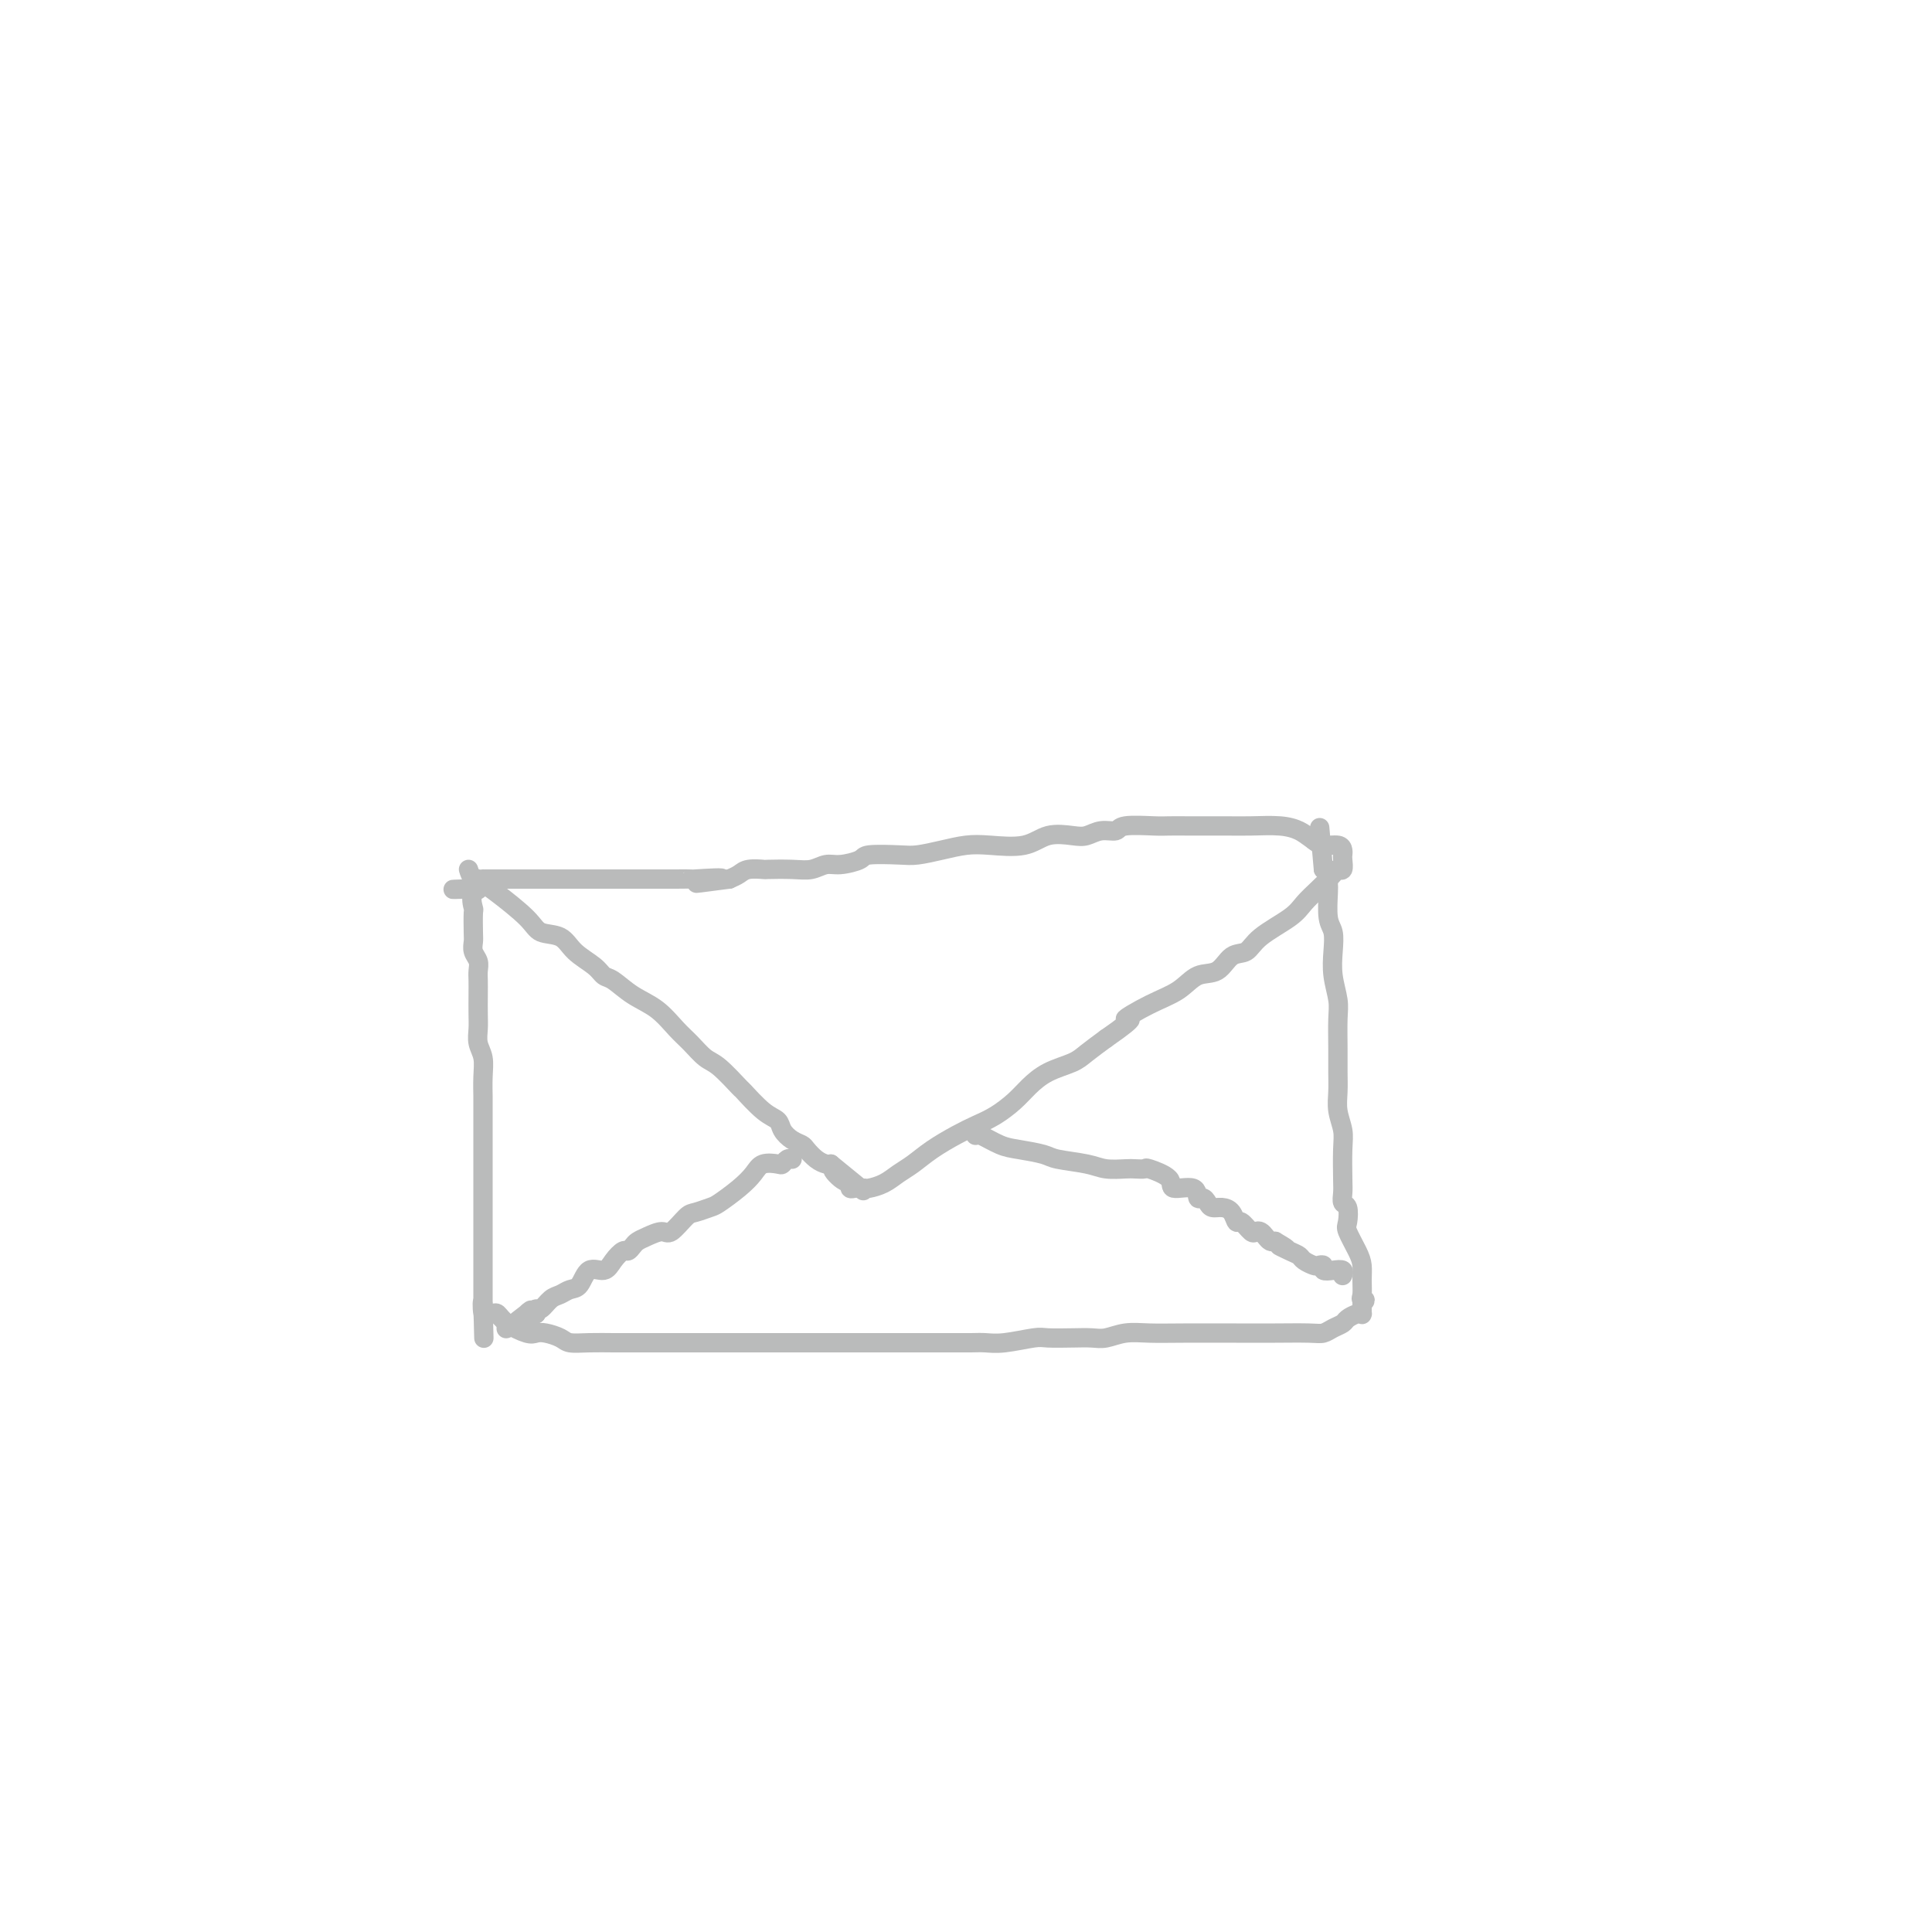 <svg viewBox='0 0 400 400' version='1.1' xmlns='http://www.w3.org/2000/svg' xmlns:xlink='http://www.w3.org/1999/xlink'><g fill='none' stroke='#BABBBB' stroke-width='4' stroke-linecap='round' stroke-linejoin='round'><path d='M97,180c0.243,0.758 0.486,1.517 1,2c0.514,0.483 1.300,0.691 2,1c0.700,0.309 1.316,0.718 3,2c1.684,1.282 4.436,3.435 6,5c1.564,1.565 1.938,2.542 3,3c1.062,0.458 2.811,0.397 4,1c1.189,0.603 1.818,1.869 3,3c1.182,1.131 2.917,2.125 4,3c1.083,0.875 1.515,1.631 2,2c0.485,0.369 1.025,0.352 2,1c0.975,0.648 2.386,1.960 4,3c1.614,1.040 3.431,1.809 5,3c1.569,1.191 2.891,2.803 4,4c1.109,1.197 2.007,1.977 3,3c0.993,1.023 2.082,2.288 3,3c0.918,0.712 1.664,0.873 3,2c1.336,1.127 3.260,3.222 4,4c0.740,0.778 0.295,0.240 1,1c0.705,0.760 2.560,2.820 4,4c1.440,1.180 2.465,1.481 3,2c0.535,0.519 0.580,1.256 1,2c0.420,0.744 1.215,1.495 2,2c0.785,0.505 1.558,0.762 2,1c0.442,0.238 0.551,0.455 1,1c0.449,0.545 1.236,1.416 2,2c0.764,0.584 1.504,0.881 2,1c0.496,0.119 0.748,0.059 1,0'/><path d='M172,241c12.089,9.841 4.811,3.943 2,2c-2.811,-1.943 -1.157,0.068 0,1c1.157,0.932 1.816,0.786 2,1c0.184,0.214 -0.107,0.790 0,1c0.107,0.210 0.612,0.054 1,0c0.388,-0.054 0.659,-0.007 1,0c0.341,0.007 0.751,-0.028 1,0c0.249,0.028 0.337,0.118 1,0c0.663,-0.118 1.902,-0.444 3,-1c1.098,-0.556 2.054,-1.342 3,-2c0.946,-0.658 1.883,-1.186 3,-2c1.117,-0.814 2.413,-1.912 4,-3c1.587,-1.088 3.463,-2.167 5,-3c1.537,-0.833 2.734,-1.420 4,-2c1.266,-0.580 2.601,-1.153 4,-2c1.399,-0.847 2.863,-1.969 4,-3c1.137,-1.031 1.948,-1.970 3,-3c1.052,-1.030 2.344,-2.153 4,-3c1.656,-0.847 3.677,-1.420 5,-2c1.323,-0.580 1.950,-1.166 3,-2c1.050,-0.834 2.525,-1.917 4,-3'/><path d='M229,215c7.803,-5.401 4.310,-3.903 4,-4c-0.310,-0.097 2.563,-1.788 5,-3c2.437,-1.212 4.438,-1.944 6,-3c1.562,-1.056 2.683,-2.434 4,-3c1.317,-0.566 2.828,-0.318 4,-1c1.172,-0.682 2.004,-2.293 3,-3c0.996,-0.707 2.156,-0.510 3,-1c0.844,-0.490 1.371,-1.669 3,-3c1.629,-1.331 4.358,-2.816 6,-4c1.642,-1.184 2.195,-2.067 3,-3c0.805,-0.933 1.862,-1.917 3,-3c1.138,-1.083 2.357,-2.265 3,-3c0.643,-0.735 0.708,-1.023 1,-1c0.292,0.023 0.809,0.356 1,0c0.191,-0.356 0.056,-1.401 0,-2c-0.056,-0.599 -0.031,-0.752 0,-1c0.031,-0.248 0.070,-0.592 0,-1c-0.070,-0.408 -0.250,-0.879 -1,-1c-0.750,-0.121 -2.072,0.108 -3,0c-0.928,-0.108 -1.464,-0.554 -2,-1'/><path d='M272,174c-1.444,-1.011 -2.056,-1.539 -3,-2c-0.944,-0.461 -2.222,-0.856 -4,-1c-1.778,-0.144 -4.055,-0.039 -6,0c-1.945,0.039 -3.556,0.011 -5,0c-1.444,-0.011 -2.720,-0.004 -4,0c-1.280,0.004 -2.565,0.005 -4,0c-1.435,-0.005 -3.020,-0.016 -4,0c-0.980,0.016 -1.354,0.061 -3,0c-1.646,-0.061 -4.564,-0.226 -6,0c-1.436,0.226 -1.391,0.843 -2,1c-0.609,0.157 -1.871,-0.147 -3,0c-1.129,0.147 -2.125,0.743 -3,1c-0.875,0.257 -1.629,0.173 -3,0c-1.371,-0.173 -3.359,-0.436 -5,0c-1.641,0.436 -2.936,1.571 -5,2c-2.064,0.429 -4.898,0.154 -7,0c-2.102,-0.154 -3.471,-0.186 -5,0c-1.529,0.186 -3.219,0.588 -5,1c-1.781,0.412 -3.653,0.832 -5,1c-1.347,0.168 -2.170,0.082 -4,0c-1.830,-0.082 -4.667,-0.162 -6,0c-1.333,0.162 -1.162,0.565 -2,1c-0.838,0.435 -2.684,0.901 -4,1c-1.316,0.099 -2.101,-0.169 -3,0c-0.899,0.169 -1.911,0.777 -3,1c-1.089,0.223 -2.256,0.063 -4,0c-1.744,-0.063 -4.067,-0.028 -5,0c-0.933,0.028 -0.477,0.049 -1,0c-0.523,-0.049 -2.025,-0.167 -3,0c-0.975,0.167 -1.421,0.619 -2,1c-0.579,0.381 -1.289,0.690 -2,1'/><path d='M151,182c-12.840,1.702 -3.940,0.456 -2,0c1.940,-0.456 -3.079,-0.122 -5,0c-1.921,0.122 -0.744,0.033 -1,0c-0.256,-0.033 -1.944,-0.009 -3,0c-1.056,0.009 -1.481,0.002 -2,0c-0.519,-0.002 -1.132,-0.001 -2,0c-0.868,0.001 -1.989,0.000 -3,0c-1.011,-0.000 -1.910,-0.000 -3,0c-1.090,0.000 -2.372,0.000 -3,0c-0.628,-0.000 -0.604,-0.000 -1,0c-0.396,0.000 -1.213,0.000 -2,0c-0.787,-0.000 -1.544,-0.000 -2,0c-0.456,0.000 -0.613,0.000 -1,0c-0.387,-0.000 -1.006,-0.000 -2,0c-0.994,0.000 -2.364,0.000 -3,0c-0.636,-0.000 -0.537,0.000 -1,0c-0.463,-0.000 -1.488,-0.000 -2,0c-0.512,0.000 -0.513,0.000 -1,0c-0.487,-0.000 -1.461,-0.000 -2,0c-0.539,0.000 -0.644,0.000 -1,0c-0.356,-0.000 -0.963,-0.000 -2,0c-1.037,0.000 -2.502,0.000 -3,0c-0.498,-0.000 -0.028,-0.000 0,0c0.028,0.000 -0.388,0.000 -1,0c-0.612,-0.000 -1.422,-0.002 -2,0c-0.578,0.002 -0.926,0.006 -1,0c-0.074,-0.006 0.124,-0.022 0,0c-0.124,0.022 -0.572,0.083 -1,0c-0.428,-0.083 -0.837,-0.309 -1,0c-0.163,0.309 -0.082,1.155 0,2'/><path d='M98,184c-8.199,0.297 -2.197,0.041 0,0c2.197,-0.041 0.589,0.135 0,1c-0.589,0.865 -0.159,2.420 0,3c0.159,0.580 0.046,0.186 0,1c-0.046,0.814 -0.026,2.837 0,4c0.026,1.163 0.060,1.466 0,2c-0.060,0.534 -0.212,1.300 0,2c0.212,0.700 0.789,1.335 1,2c0.211,0.665 0.057,1.360 0,2c-0.057,0.640 -0.016,1.224 0,2c0.016,0.776 0.008,1.743 0,3c-0.008,1.257 -0.016,2.803 0,4c0.016,1.197 0.057,2.044 0,3c-0.057,0.956 -0.211,2.022 0,3c0.211,0.978 0.789,1.868 1,3c0.211,1.132 0.057,2.507 0,4c-0.057,1.493 -0.015,3.105 0,4c0.015,0.895 0.004,1.074 0,2c-0.004,0.926 -0.001,2.600 0,4c0.001,1.400 0.000,2.525 0,3c-0.000,0.475 -0.000,0.299 0,1c0.000,0.701 0.000,2.278 0,4c-0.000,1.722 -0.000,3.588 0,5c0.000,1.412 0.000,2.369 0,4c-0.000,1.631 -0.000,3.937 0,5c0.000,1.063 0.000,0.882 0,2c-0.000,1.118 -0.000,3.534 0,5c0.000,1.466 0.000,1.980 0,3c-0.000,1.020 -0.000,2.544 0,3c0.000,0.456 0.000,-0.155 0,0c-0.000,0.155 -0.000,1.078 0,2'/><path d='M100,270c0.327,13.470 0.143,4.146 0,1c-0.143,-3.146 -0.246,-0.112 0,1c0.246,1.112 0.840,0.304 1,0c0.160,-0.304 -0.116,-0.102 0,0c0.116,0.102 0.622,0.104 1,0c0.378,-0.104 0.628,-0.316 1,0c0.372,0.316 0.866,1.159 2,2c1.134,0.841 2.907,1.679 4,2c1.093,0.321 1.505,0.124 2,0c0.495,-0.124 1.074,-0.177 2,0c0.926,0.177 2.200,0.583 3,1c0.800,0.417 1.126,0.844 2,1c0.874,0.156 2.295,0.042 4,0c1.705,-0.042 3.694,-0.011 5,0c1.306,0.011 1.927,0.003 3,0c1.073,-0.003 2.596,-0.001 4,0c1.404,0.001 2.687,0.000 4,0c1.313,-0.000 2.654,-0.000 4,0c1.346,0.000 2.695,0.000 5,0c2.305,-0.000 5.566,-0.000 8,0c2.434,0.000 4.040,0.000 6,0c1.960,-0.000 4.274,-0.000 6,0c1.726,0.000 2.863,0.000 4,0'/><path d='M171,278c8.408,-0.000 4.927,-0.000 4,0c-0.927,0.000 0.699,0.000 2,0c1.301,-0.000 2.276,-0.000 4,0c1.724,0.000 4.198,0.000 6,0c1.802,-0.000 2.933,-0.000 4,0c1.067,0.000 2.071,0.001 3,0c0.929,-0.001 1.782,-0.004 3,0c1.218,0.004 2.799,0.015 4,0c1.201,-0.015 2.022,-0.057 3,0c0.978,0.057 2.114,0.211 4,0c1.886,-0.211 4.524,-0.788 6,-1c1.476,-0.212 1.790,-0.061 3,0c1.210,0.061 3.315,0.030 5,0c1.685,-0.030 2.948,-0.061 4,0c1.052,0.061 1.893,0.212 3,0c1.107,-0.212 2.481,-0.789 4,-1c1.519,-0.211 3.183,-0.057 5,0c1.817,0.057 3.785,0.016 7,0c3.215,-0.016 7.676,-0.007 11,0c3.324,0.007 5.510,0.013 8,0c2.490,-0.013 5.282,-0.045 7,0c1.718,0.045 2.362,0.166 3,0c0.638,-0.166 1.271,-0.619 2,-1c0.729,-0.381 1.554,-0.691 2,-1c0.446,-0.309 0.512,-0.617 1,-1c0.488,-0.383 1.399,-0.840 2,-1c0.601,-0.160 0.893,-0.022 1,0c0.107,0.022 0.029,-0.071 0,0c-0.029,0.071 -0.008,0.306 0,0c0.008,-0.306 0.004,-1.153 0,-2'/><path d='M282,270c1.237,-1.132 0.330,-0.962 0,-1c-0.330,-0.038 -0.082,-0.283 0,-1c0.082,-0.717 -0.003,-1.906 0,-3c0.003,-1.094 0.093,-2.094 0,-3c-0.093,-0.906 -0.368,-1.719 -1,-3c-0.632,-1.281 -1.619,-3.029 -2,-4c-0.381,-0.971 -0.154,-1.166 0,-2c0.154,-0.834 0.237,-2.306 0,-3c-0.237,-0.694 -0.795,-0.611 -1,-1c-0.205,-0.389 -0.059,-1.251 0,-2c0.059,-0.749 0.030,-1.386 0,-3c-0.030,-1.614 -0.061,-4.206 0,-6c0.061,-1.794 0.212,-2.792 0,-4c-0.212,-1.208 -0.789,-2.627 -1,-4c-0.211,-1.373 -0.055,-2.701 0,-4c0.055,-1.299 0.011,-2.569 0,-4c-0.011,-1.431 0.011,-3.022 0,-5c-0.011,-1.978 -0.054,-4.343 0,-6c0.054,-1.657 0.207,-2.604 0,-4c-0.207,-1.396 -0.773,-3.239 -1,-5c-0.227,-1.761 -0.113,-3.441 0,-5c0.113,-1.559 0.226,-2.999 0,-4c-0.226,-1.001 -0.792,-1.564 -1,-3c-0.208,-1.436 -0.060,-3.744 0,-5c0.060,-1.256 0.030,-1.461 0,-2c-0.030,-0.539 -0.060,-1.413 0,-2c0.060,-0.587 0.208,-0.889 0,-1c-0.208,-0.111 -0.774,-0.032 -1,0c-0.226,0.032 -0.113,0.016 0,0'/><path d='M274,180c-1.333,-15.000 -0.667,-7.500 0,0'/><path d='M202,235c-0.014,0.054 -0.029,0.109 0,0c0.029,-0.109 0.101,-0.380 1,0c0.899,0.380 2.625,1.411 4,2c1.375,0.589 2.401,0.736 4,1c1.599,0.264 3.773,0.645 5,1c1.227,0.355 1.507,0.683 3,1c1.493,0.317 4.197,0.621 6,1c1.803,0.379 2.703,0.832 4,1c1.297,0.168 2.989,0.050 4,0c1.011,-0.050 1.339,-0.034 2,0c0.661,0.034 1.656,0.084 2,0c0.344,-0.084 0.039,-0.302 1,0c0.961,0.302 3.189,1.124 4,2c0.811,0.876 0.206,1.807 1,2c0.794,0.193 2.985,-0.351 4,0c1.015,0.351 0.852,1.596 1,2c0.148,0.404 0.607,-0.034 1,0c0.393,0.034 0.722,0.539 1,1c0.278,0.461 0.507,0.878 1,1c0.493,0.122 1.249,-0.051 2,0c0.751,0.051 1.497,0.325 2,1c0.503,0.675 0.765,1.749 1,2c0.235,0.251 0.444,-0.322 1,0c0.556,0.322 1.458,1.540 2,2c0.542,0.460 0.722,0.162 1,0c0.278,-0.162 0.652,-0.188 1,0c0.348,0.188 0.671,0.589 1,1c0.329,0.411 0.666,0.832 1,1c0.334,0.168 0.667,0.084 1,0'/><path d='M264,257c4.312,2.499 1.593,1.248 1,1c-0.593,-0.248 0.940,0.508 2,1c1.060,0.492 1.647,0.719 2,1c0.353,0.281 0.471,0.615 1,1c0.529,0.385 1.468,0.821 2,1c0.532,0.179 0.658,0.099 1,0c0.342,-0.099 0.901,-0.219 1,0c0.099,0.219 -0.261,0.777 0,1c0.261,0.223 1.142,0.112 2,0c0.858,-0.112 1.694,-0.226 2,0c0.306,0.226 0.082,0.792 0,1c-0.082,0.208 -0.024,0.060 0,0c0.024,-0.060 0.012,-0.030 0,0'/><path d='M164,240c-0.319,-0.110 -0.637,-0.220 -1,0c-0.363,0.220 -0.770,0.771 -1,1c-0.230,0.229 -0.282,0.135 -1,0c-0.718,-0.135 -2.102,-0.310 -3,0c-0.898,0.310 -1.308,1.106 -2,2c-0.692,0.894 -1.665,1.886 -3,3c-1.335,1.114 -3.033,2.348 -4,3c-0.967,0.652 -1.203,0.720 -2,1c-0.797,0.280 -2.157,0.772 -3,1c-0.843,0.228 -1.171,0.194 -2,1c-0.829,0.806 -2.158,2.453 -3,3c-0.842,0.547 -1.195,-0.007 -2,0c-0.805,0.007 -2.060,0.575 -3,1c-0.940,0.425 -1.565,0.708 -2,1c-0.435,0.292 -0.682,0.594 -1,1c-0.318,0.406 -0.708,0.915 -1,1c-0.292,0.085 -0.487,-0.254 -1,0c-0.513,0.254 -1.345,1.100 -2,2c-0.655,0.900 -1.134,1.852 -2,2c-0.866,0.148 -2.119,-0.509 -3,0c-0.881,0.509 -1.391,2.183 -2,3c-0.609,0.817 -1.316,0.779 -2,1c-0.684,0.221 -1.346,0.703 -2,1c-0.654,0.297 -1.299,0.410 -2,1c-0.701,0.590 -1.458,1.659 -2,2c-0.542,0.341 -0.869,-0.045 -1,0c-0.131,0.045 -0.065,0.523 0,1'/><path d='M111,272c-8.653,4.966 -3.786,1.383 -2,0c1.786,-1.383 0.491,-0.564 0,0c-0.491,0.564 -0.177,0.873 0,1c0.177,0.127 0.219,0.073 0,0c-0.219,-0.073 -0.698,-0.164 -1,0c-0.302,0.164 -0.428,0.583 -1,1c-0.572,0.417 -1.592,0.834 -2,1c-0.408,0.166 -0.204,0.083 0,0'/></g>
</svg>